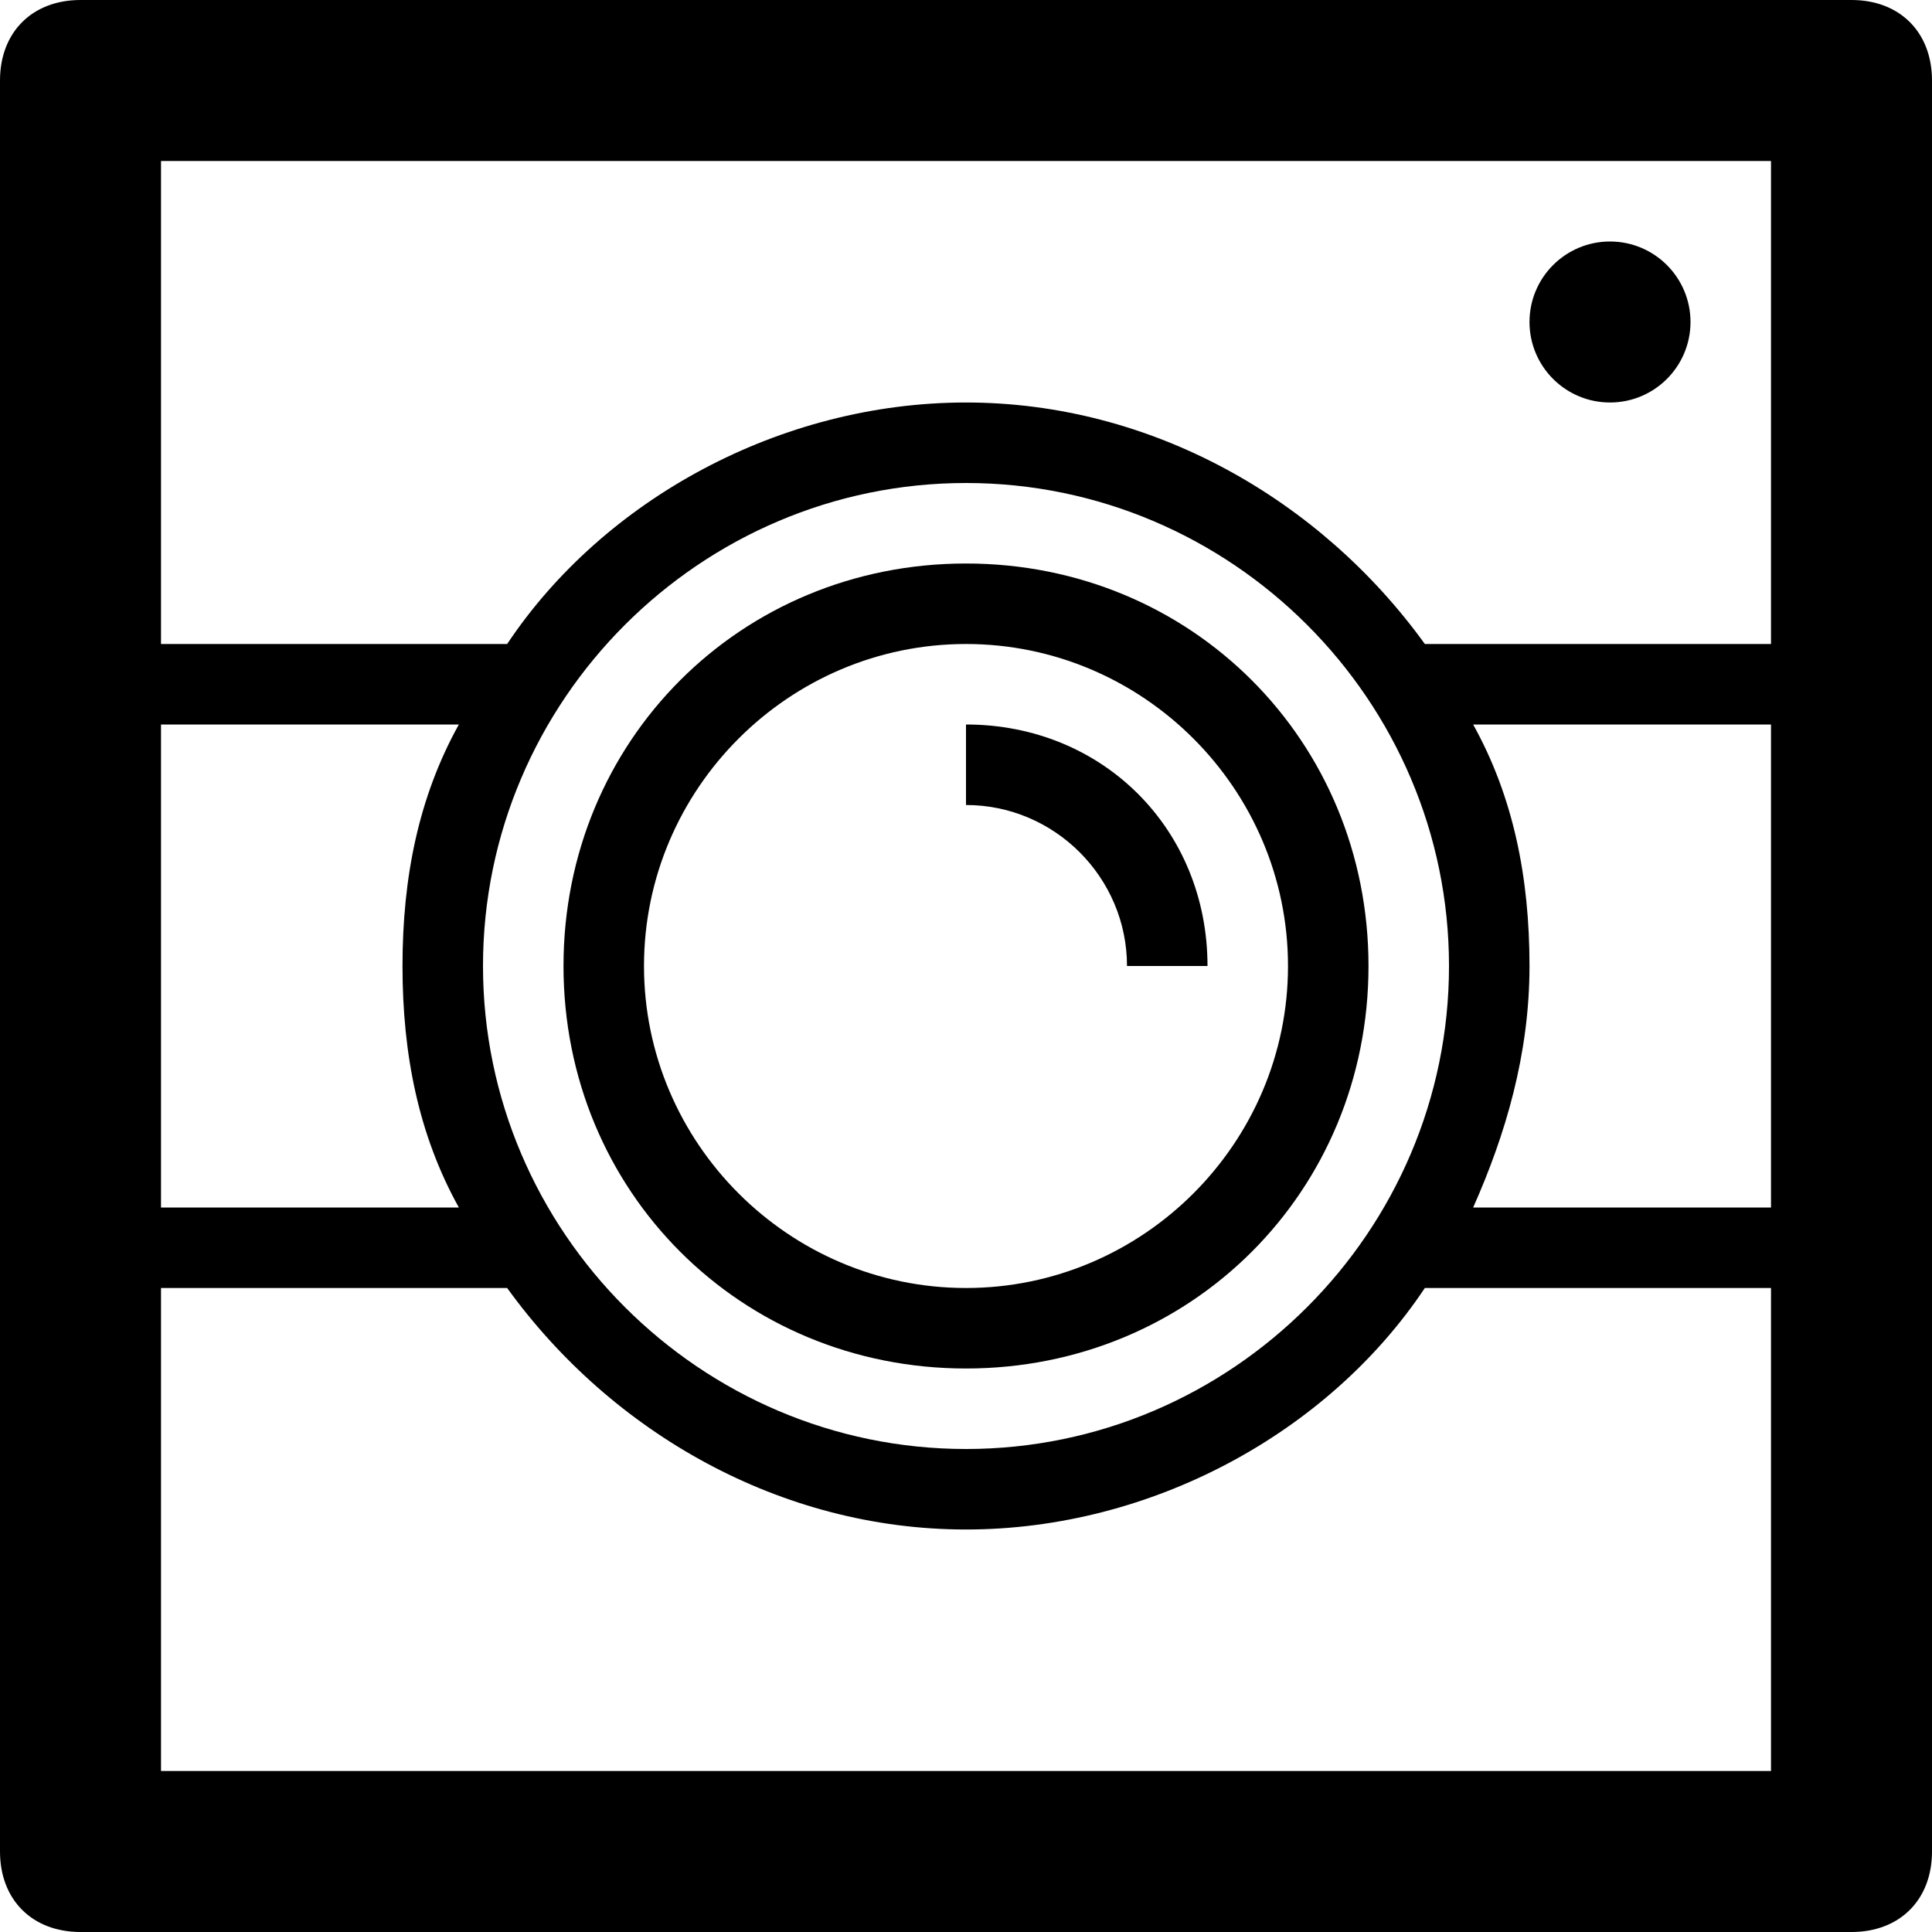 <?xml version="1.0" ?><!DOCTYPE svg  PUBLIC '-//W3C//DTD SVG 1.1//EN'  'http://www.w3.org/Graphics/SVG/1.1/DTD/svg11.dtd'><svg enable-background="new 0 0 24 24" height="24px" id="Layer_1" version="1.1" viewBox="0 0 24 24" width="24px" xml:space="preserve" xmlns="http://www.w3.org/2000/svg" xmlns:xlink="http://www.w3.org/1999/xlink"><g><path d="M23,0H1C0.4,0,0,0.4,0,1v22c0,0.6,0.4,1,1,1h22c0.6,0,1-0.4,1-1V1C24,0.4,23.6,0,23,0z M2,9h3.7C5.2,9.9,5,10.9,5,12   s0.2,2.1,0.7,3H2V9z M18,12c0,3.3-2.7,6-6,6s-6-2.7-6-6s2.7-6,6-6S18,8.7,18,12z M22,22H2v-6h4.3c1.3,1.8,3.4,3,5.7,3   s4.5-1.2,5.7-3H22V22z M22,15h-3.7c0.4-0.9,0.7-1.9,0.7-3s-0.2-2.1-0.7-3H22V15z M22,8h-4.3c-1.3-1.8-3.4-3-5.7-3S7.5,6.2,6.3,8H2   V2h20V8z"/><circle cx="20" cy="4" r="1"/><path d="M12,7c-2.8,0-5,2.2-5,5s2.2,5,5,5s5-2.2,5-5S14.8,7,12,7z M12,16c-2.2,0-4-1.8-4-4s1.8-4,4-4s4,1.8,4,4S14.2,16,12,16z"/><path d="M12,9v1c1.1,0,2,0.9,2,2h1C15,10.3,13.7,9,12,9z"/></g></svg>